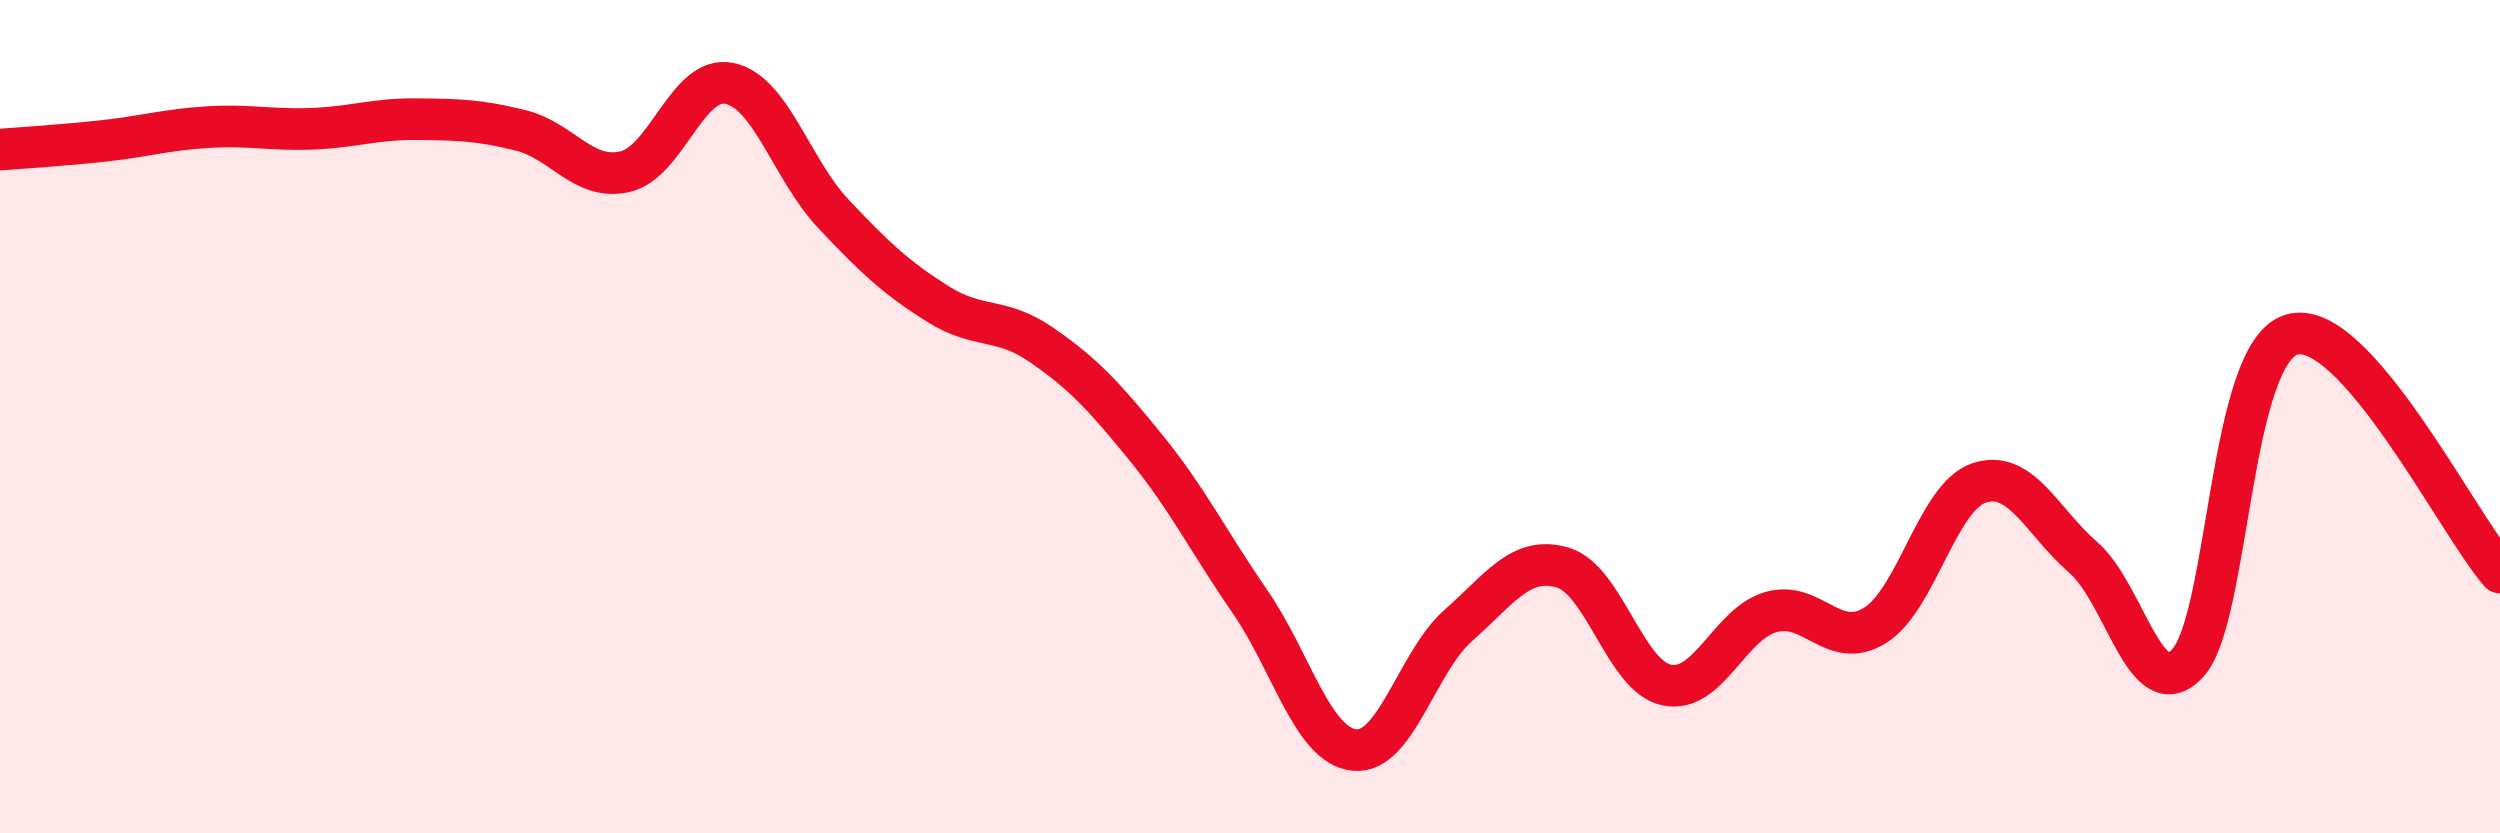 
    <svg width="60" height="20" viewBox="0 0 60 20" xmlns="http://www.w3.org/2000/svg">
      <path
        d="M 0,3.59 C 0.5,3.55 1.5,3.49 2.5,3.38 C 3.5,3.27 4,3.11 5,3.05 C 6,2.99 6.5,3.13 7.5,3.09 C 8.5,3.05 9,2.85 10,2.86 C 11,2.87 11.5,2.88 12.5,3.13 C 13.5,3.38 14,4.35 15,4.12 C 16,3.89 16.5,1.8 17.5,2 C 18.5,2.2 19,4.07 20,5.13 C 21,6.19 21.5,6.66 22.5,7.29 C 23.5,7.92 24,7.59 25,8.28 C 26,8.97 26.5,9.51 27.5,10.74 C 28.5,11.97 29,12.99 30,14.44 C 31,15.89 31.5,17.89 32.5,18 C 33.5,18.11 34,15.89 35,15.01 C 36,14.13 36.5,13.33 37.5,13.62 C 38.5,13.91 39,16.23 40,16.44 C 41,16.65 41.5,14.98 42.5,14.69 C 43.5,14.4 44,15.63 45,15.01 C 46,14.39 46.5,11.92 47.5,11.59 C 48.5,11.26 49,12.51 50,13.38 C 51,14.25 51.5,16.99 52.5,15.92 C 53.5,14.85 53.5,8.47 55,8.03 C 56.5,7.59 59,12.6 60,13.74L60 20L0 20Z"
        fill="#EB0A25"
        opacity="0.1"
        stroke-linecap="round"
        stroke-linejoin="round"
      />
      <path
        d="M 0,3.59 C 0.5,3.55 1.5,3.49 2.5,3.38 C 3.5,3.27 4,3.11 5,3.05 C 6,2.99 6.5,3.13 7.5,3.09 C 8.5,3.05 9,2.85 10,2.86 C 11,2.87 11.5,2.88 12.5,3.13 C 13.5,3.38 14,4.35 15,4.12 C 16,3.89 16.5,1.8 17.5,2 C 18.5,2.2 19,4.07 20,5.13 C 21,6.19 21.5,6.66 22.5,7.29 C 23.5,7.92 24,7.59 25,8.28 C 26,8.97 26.5,9.51 27.5,10.74 C 28.5,11.97 29,12.99 30,14.44 C 31,15.89 31.5,17.89 32.5,18 C 33.5,18.11 34,15.89 35,15.01 C 36,14.13 36.5,13.33 37.5,13.62 C 38.5,13.91 39,16.23 40,16.44 C 41,16.65 41.5,14.98 42.5,14.69 C 43.5,14.4 44,15.63 45,15.01 C 46,14.39 46.5,11.92 47.5,11.59 C 48.5,11.26 49,12.51 50,13.38 C 51,14.25 51.5,16.99 52.5,15.92 C 53.5,14.85 53.5,8.47 55,8.03 C 56.5,7.59 59,12.6 60,13.74"
        stroke="#EB0A25"
        stroke-width="1"
        fill="none"
        stroke-linecap="round"
        stroke-linejoin="round"
      />
    </svg>
  